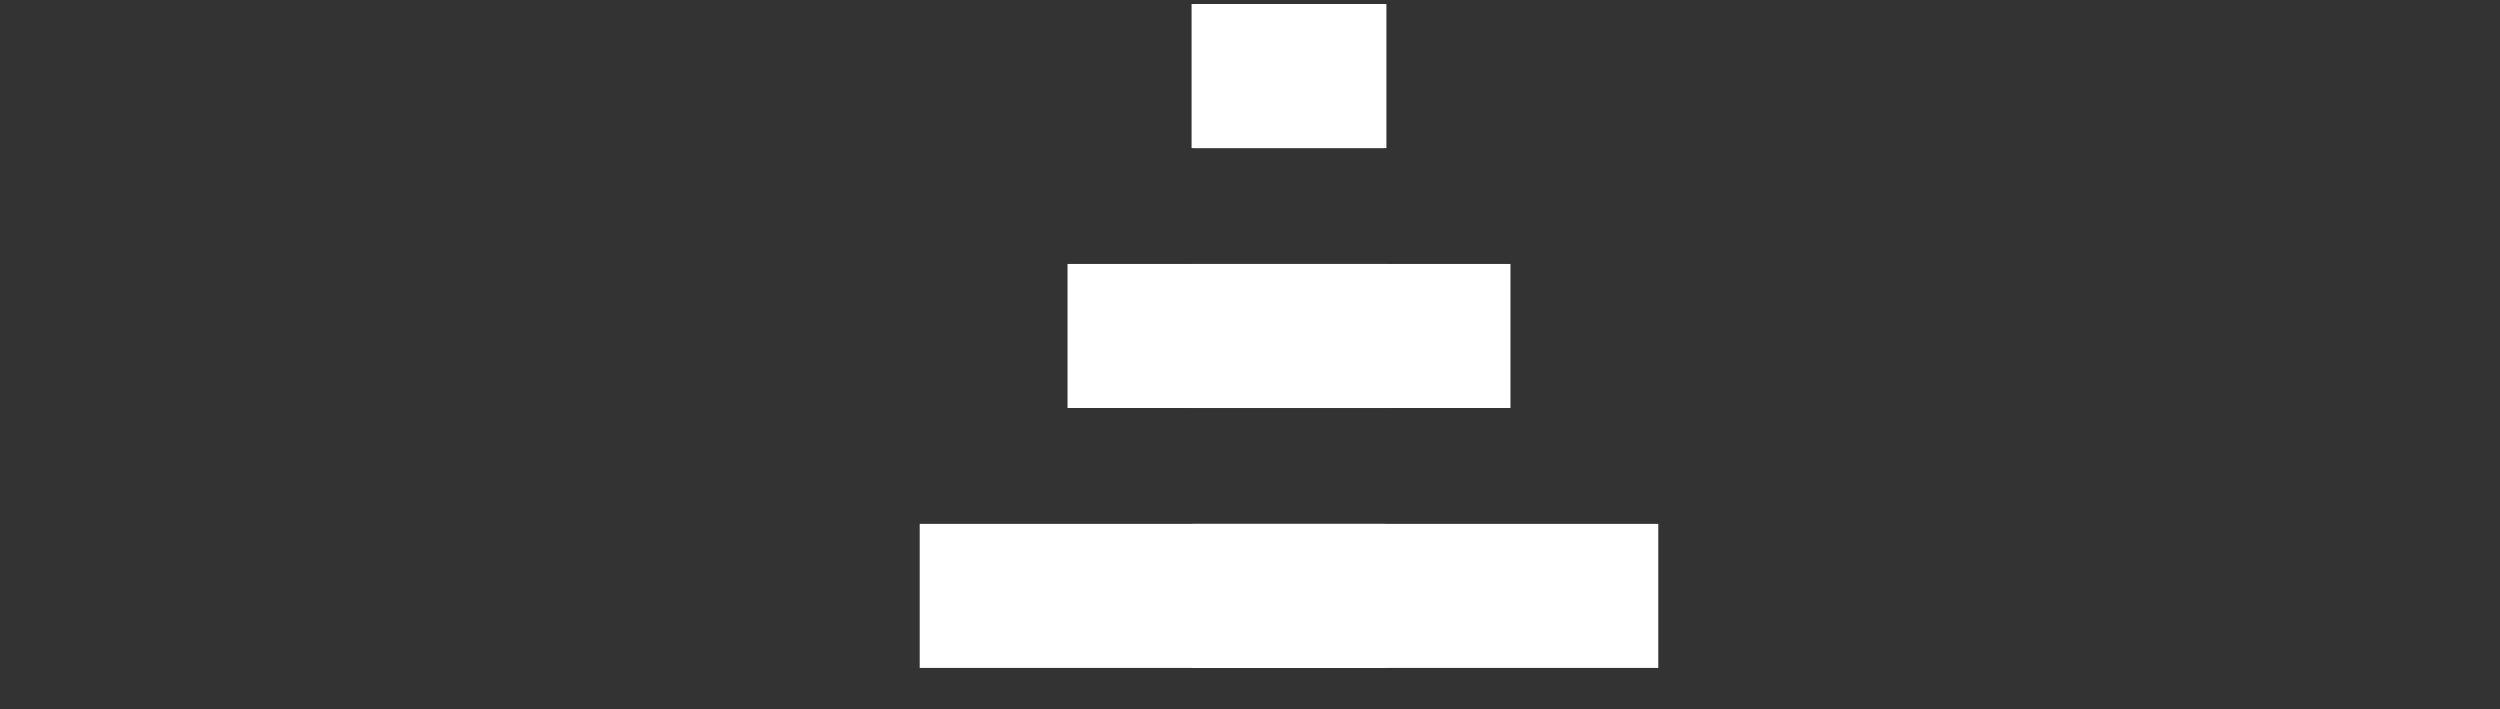<svg id="e2met1Jgsdp1"
    xmlns="http://www.w3.org/2000/svg"
    xmlns:xlink="http://www.w3.org/1999/xlink" viewBox="0 0 282 80" shape-rendering="geometricPrecision" text-rendering="geometricPrecision">
    <rect x="0" y="0" width="282" height="80" fill="#333333" stroke="none"/>
    <style>#e2met1Jgsdp2_to {animation: e2met1Jgsdp2_to__to 1200ms linear infinite normal forwards}@keyframes e2met1Jgsdp2_to__to { 0% {transform: translate(160.686px,37.9px)} 48% {transform: translate(86.382px,37.9px)} 100% {transform: translate(86.382px,37.9px)}} #e2met1Jgsdp3_to {animation: e2met1Jgsdp3_to__to 1200ms linear infinite normal forwards}@keyframes e2met1Jgsdp3_to__to { 0% {transform: translate(321.912px,0px)} 48% {transform: translate(383.603px,0px)} 100% {transform: translate(383.603px,0px)}} #e2met1Jgsdp4 {animation: e2met1Jgsdp4_c_o 1200ms linear infinite normal forwards}@keyframes e2met1Jgsdp4_c_o { 0% {opacity: 0} 48% {opacity: 0} 72% {opacity: 1} 100% {opacity: 1}} #e2met1Jgsdp5 {animation: e2met1Jgsdp5_c_o 1200ms linear infinite normal forwards}@keyframes e2met1Jgsdp5_c_o { 0% {opacity: 0} 48% {opacity: 0} 72% {opacity: 1} 100% {opacity: 1}} #e2met1Jgsdp6 {animation: e2met1Jgsdp6_c_o 1200ms linear infinite normal forwards}@keyframes e2met1Jgsdp6_c_o { 0% {opacity: 0} 48% {opacity: 0} 72% {opacity: 1} 100% {opacity: 1}} #e2met1Jgsdp7 {animation: e2met1Jgsdp7_c_o 1200ms linear infinite normal forwards}@keyframes e2met1Jgsdp7_c_o { 0% {opacity: 0} 60% {opacity: 0} 72% {opacity: 1} 100% {opacity: 1}}</style>
    <g id="e2met1Jgsdp2_to" transform="translate(160.686,37.9)">
        <path d="M61.612,16.706h21.697v-16.249h-21.697v16.249Zm-.093,29.318h36.062v-16.249h-36.062v16.249Zm.219,29.318h52.518v-16.249h-52.518v16.249Z" transform="translate(-87.888,-37.9)" fill="#ffffff82"/>
    </g>
    <g id="e2met1Jgsdp3_to" transform="translate(321.912,0)">
        <path d="M165.526,16.706h21.697v-16.249h-21.697v16.249Zm-.093,29.318h36.062v-16.249h-36.062v16.249Zm.219,29.318h52.518v-16.249h-52.518v16.249Z" transform="scale(-1,1) translate(0,0)" fill="#ffffff82"/>
    </g>
    <polygon id="e2met1Jgsdp4" points="0,0.457 0,75.343 51.737,75.343 51.737,59.094 16.249,59.094 16.249,0.457" opacity="0" fill="#ffffff82"/>
    <polygon id="e2met1Jgsdp5" points="230.263,0.457 230.263,75.343 282,75.343 282,59.094 246.513,59.094 246.513,0.457" opacity="0" fill="#ffffff82"/>
    <polygon id="e2met1Jgsdp6" points="159.916,0 159.675,0.687 139.987,56.981 120.399,0.688 120.159,0 103.742,0 104.246,1.378 130.821,74.045 131.067,74.718 131.784,74.718 148.082,74.718 148.799,74.718 149.045,74.045 175.621,1.378 176.125,0" transform="translate(-5.615 0)" opacity="0" fill="#ffffff82"/>
</svg>
